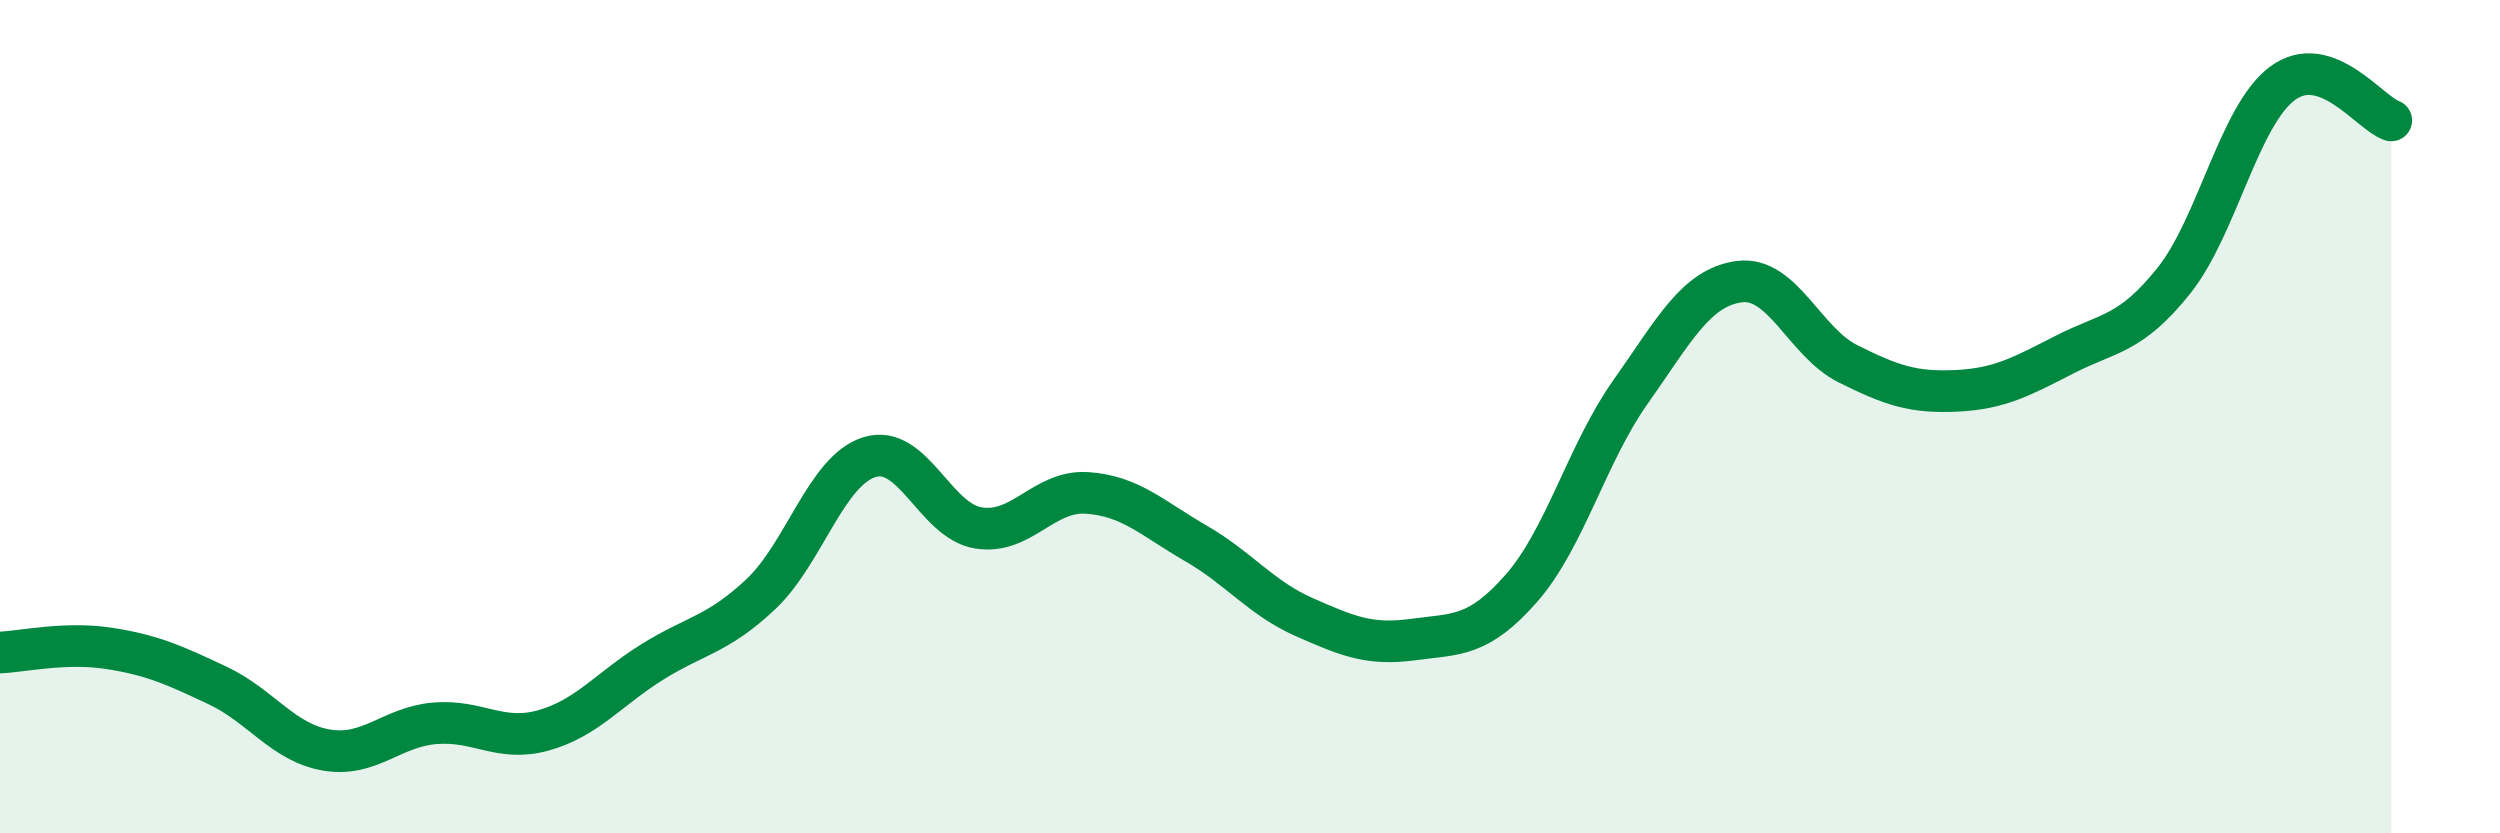 
    <svg width="60" height="20" viewBox="0 0 60 20" xmlns="http://www.w3.org/2000/svg">
      <path
        d="M 0,15.66 C 0.52,15.64 1.57,15.4 2.61,15.56 C 3.65,15.72 4.18,15.96 5.22,16.45 C 6.26,16.94 6.79,17.82 7.83,18 C 8.87,18.18 9.39,17.45 10.43,17.36 C 11.47,17.27 12,17.82 13.04,17.53 C 14.08,17.24 14.61,16.54 15.65,15.89 C 16.69,15.24 17.22,15.24 18.26,14.26 C 19.3,13.28 19.83,11.29 20.87,10.97 C 21.91,10.65 22.44,12.5 23.48,12.67 C 24.52,12.84 25.05,11.76 26.09,11.83 C 27.13,11.9 27.66,12.44 28.7,13.04 C 29.74,13.64 30.26,14.35 31.3,14.81 C 32.34,15.27 32.87,15.49 33.91,15.35 C 34.95,15.21 35.48,15.3 36.52,14.11 C 37.56,12.92 38.09,10.88 39.13,9.41 C 40.17,7.94 40.7,6.9 41.74,6.76 C 42.78,6.62 43.31,8.21 44.35,8.73 C 45.39,9.25 45.92,9.43 46.96,9.38 C 48,9.33 48.53,9.03 49.57,8.5 C 50.61,7.97 51.13,8.04 52.17,6.74 C 53.21,5.44 53.74,2.77 54.78,2 C 55.82,1.23 56.87,2.71 57.39,2.89L57.39 20L0 20Z"
        fill="#008740"
        opacity="0.1"
        stroke-linecap="round"
        stroke-linejoin="round"
      />
      <path
        d="M 0,15.66 C 0.52,15.64 1.57,15.4 2.61,15.56 C 3.65,15.72 4.18,15.96 5.22,16.45 C 6.26,16.94 6.79,17.82 7.83,18 C 8.87,18.18 9.39,17.45 10.43,17.36 C 11.47,17.27 12,17.82 13.04,17.53 C 14.08,17.24 14.61,16.54 15.65,15.89 C 16.69,15.24 17.22,15.24 18.26,14.26 C 19.3,13.28 19.83,11.29 20.87,10.97 C 21.91,10.65 22.44,12.5 23.48,12.67 C 24.52,12.84 25.05,11.76 26.09,11.83 C 27.13,11.9 27.66,12.44 28.7,13.04 C 29.74,13.64 30.26,14.35 31.3,14.81 C 32.34,15.27 32.87,15.49 33.91,15.35 C 34.95,15.21 35.48,15.3 36.52,14.11 C 37.56,12.92 38.09,10.88 39.13,9.41 C 40.17,7.94 40.7,6.9 41.74,6.76 C 42.78,6.62 43.31,8.21 44.35,8.73 C 45.39,9.25 45.92,9.43 46.96,9.38 C 48,9.33 48.53,9.03 49.57,8.5 C 50.61,7.97 51.13,8.04 52.17,6.74 C 53.21,5.44 53.74,2.77 54.78,2 C 55.82,1.23 56.87,2.71 57.39,2.89"
        stroke="#008740"
        stroke-width="1"
        fill="none"
        stroke-linecap="round"
        stroke-linejoin="round"
      />
    </svg>
  